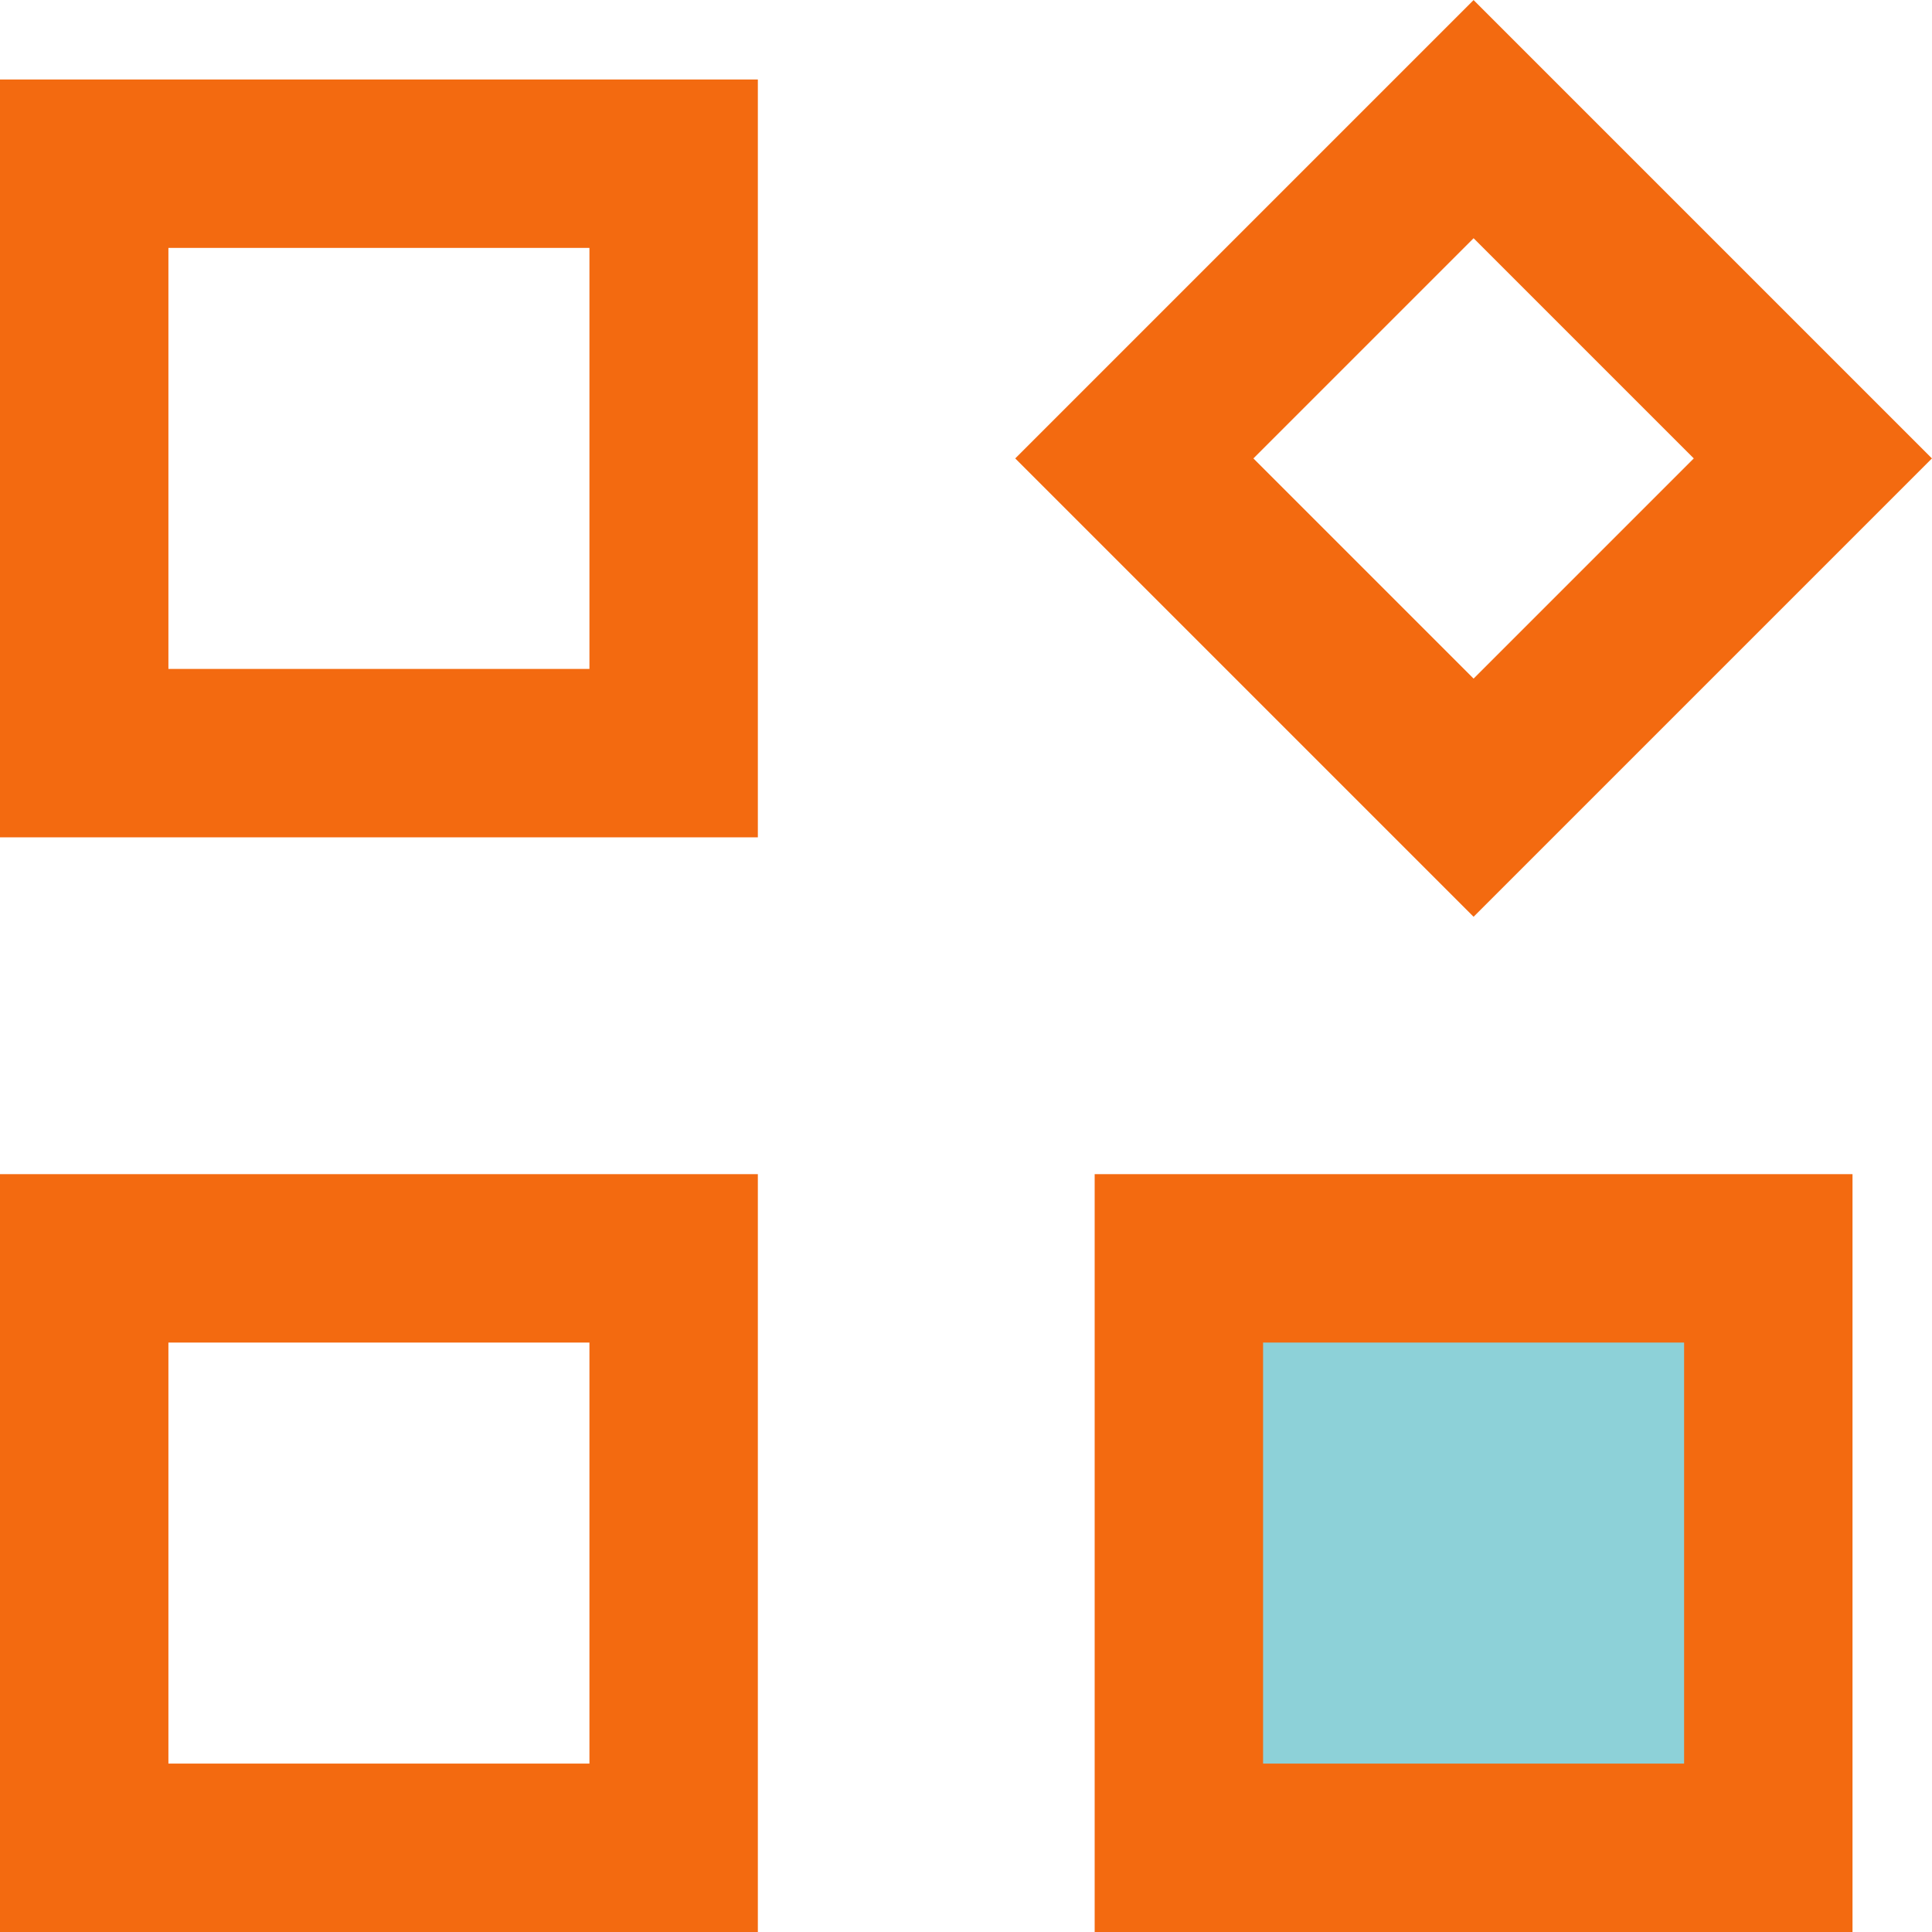 <svg xmlns="http://www.w3.org/2000/svg" width="22.944" height="22.944" viewBox="0 0 22.944 22.944"><defs><style>.a{fill:none;}.a,.b{stroke:#f36a10;stroke-linecap:square;stroke-miterlimit:10;stroke-width:2px;}.b{fill:#8dd1d8;}</style></defs><g transform="translate(-1 -0.056)"><rect class="a" width="7" height="7" transform="translate(2 2)"/><rect class="a" width="5.698" height="5.698" transform="translate(18.5 1.471) rotate(45)"/><rect class="b" width="7" height="7" transform="translate(15 15)"/><rect class="a" width="7" height="7" transform="translate(2 15)"/></g></svg>